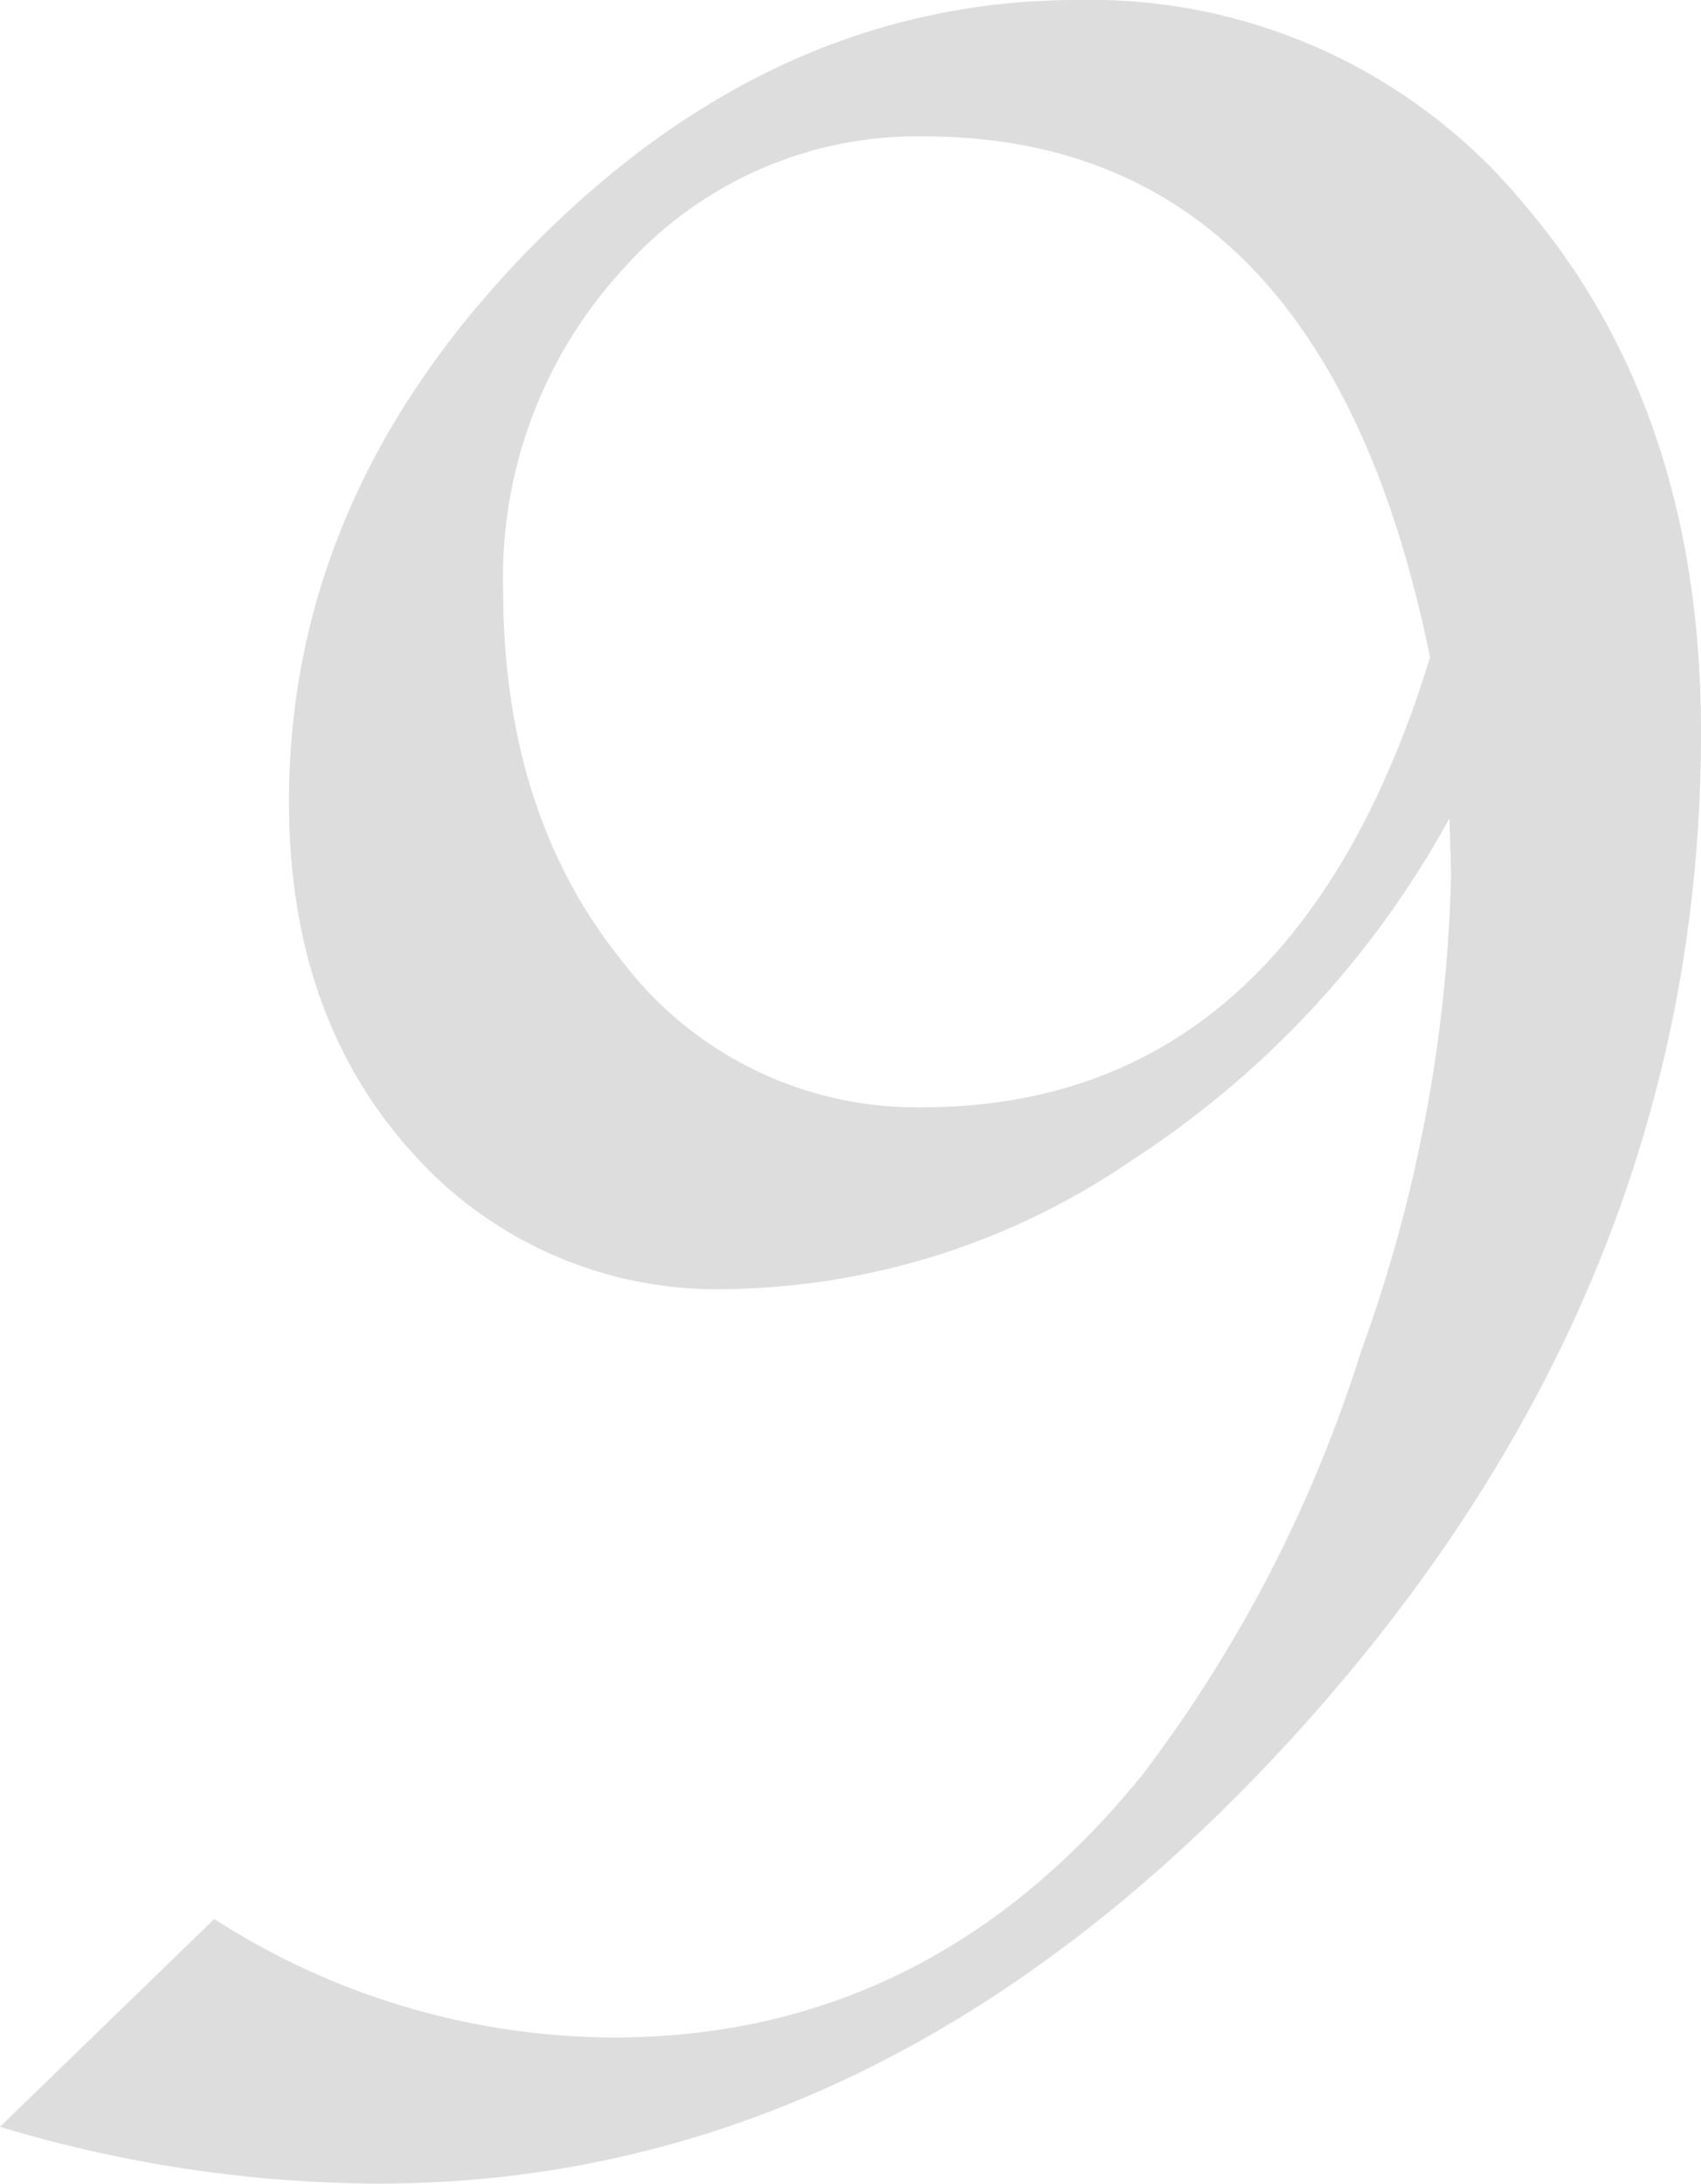 <svg xmlns="http://www.w3.org/2000/svg" width="61.406" height="78.809" viewBox="0 0 61.406 78.809"><path d="M19.893-26.543a34.314,34.314,0,0,1-11.4,12.3A26.465,26.465,0,0,1-6.123-9.551a14.714,14.714,0,0,1-11.426-4.922Q-22-19.395-22-27.129q0-11.133,8.76-20.039T6.475-56.074a20.282,20.282,0,0,1,16.172,7.441q6.328,7.441,6.328,18.984,0,20.1-14.707,36.24T-18.779,22.734a47.839,47.839,0,0,1-13.652-2.051l7.734-7.5a26.812,26.812,0,0,0,14.414,4.277q11.426,0,19.1-9.492A49.951,49.951,0,0,0,16.7-7.295a53.935,53.935,0,0,0,3.252-17.256Zm-.7-5.8Q15.381-51.152.908-51.152A14.164,14.164,0,0,0-9.873-46.436,16.42,16.42,0,0,0-14.268-34.8q0,8.086,4.277,13.389a13.344,13.344,0,0,0,10.84,5.3Q14.209-16.113,19.189-32.344Z" transform="translate(32.432 56.074)" fill="#ddd"/></svg>